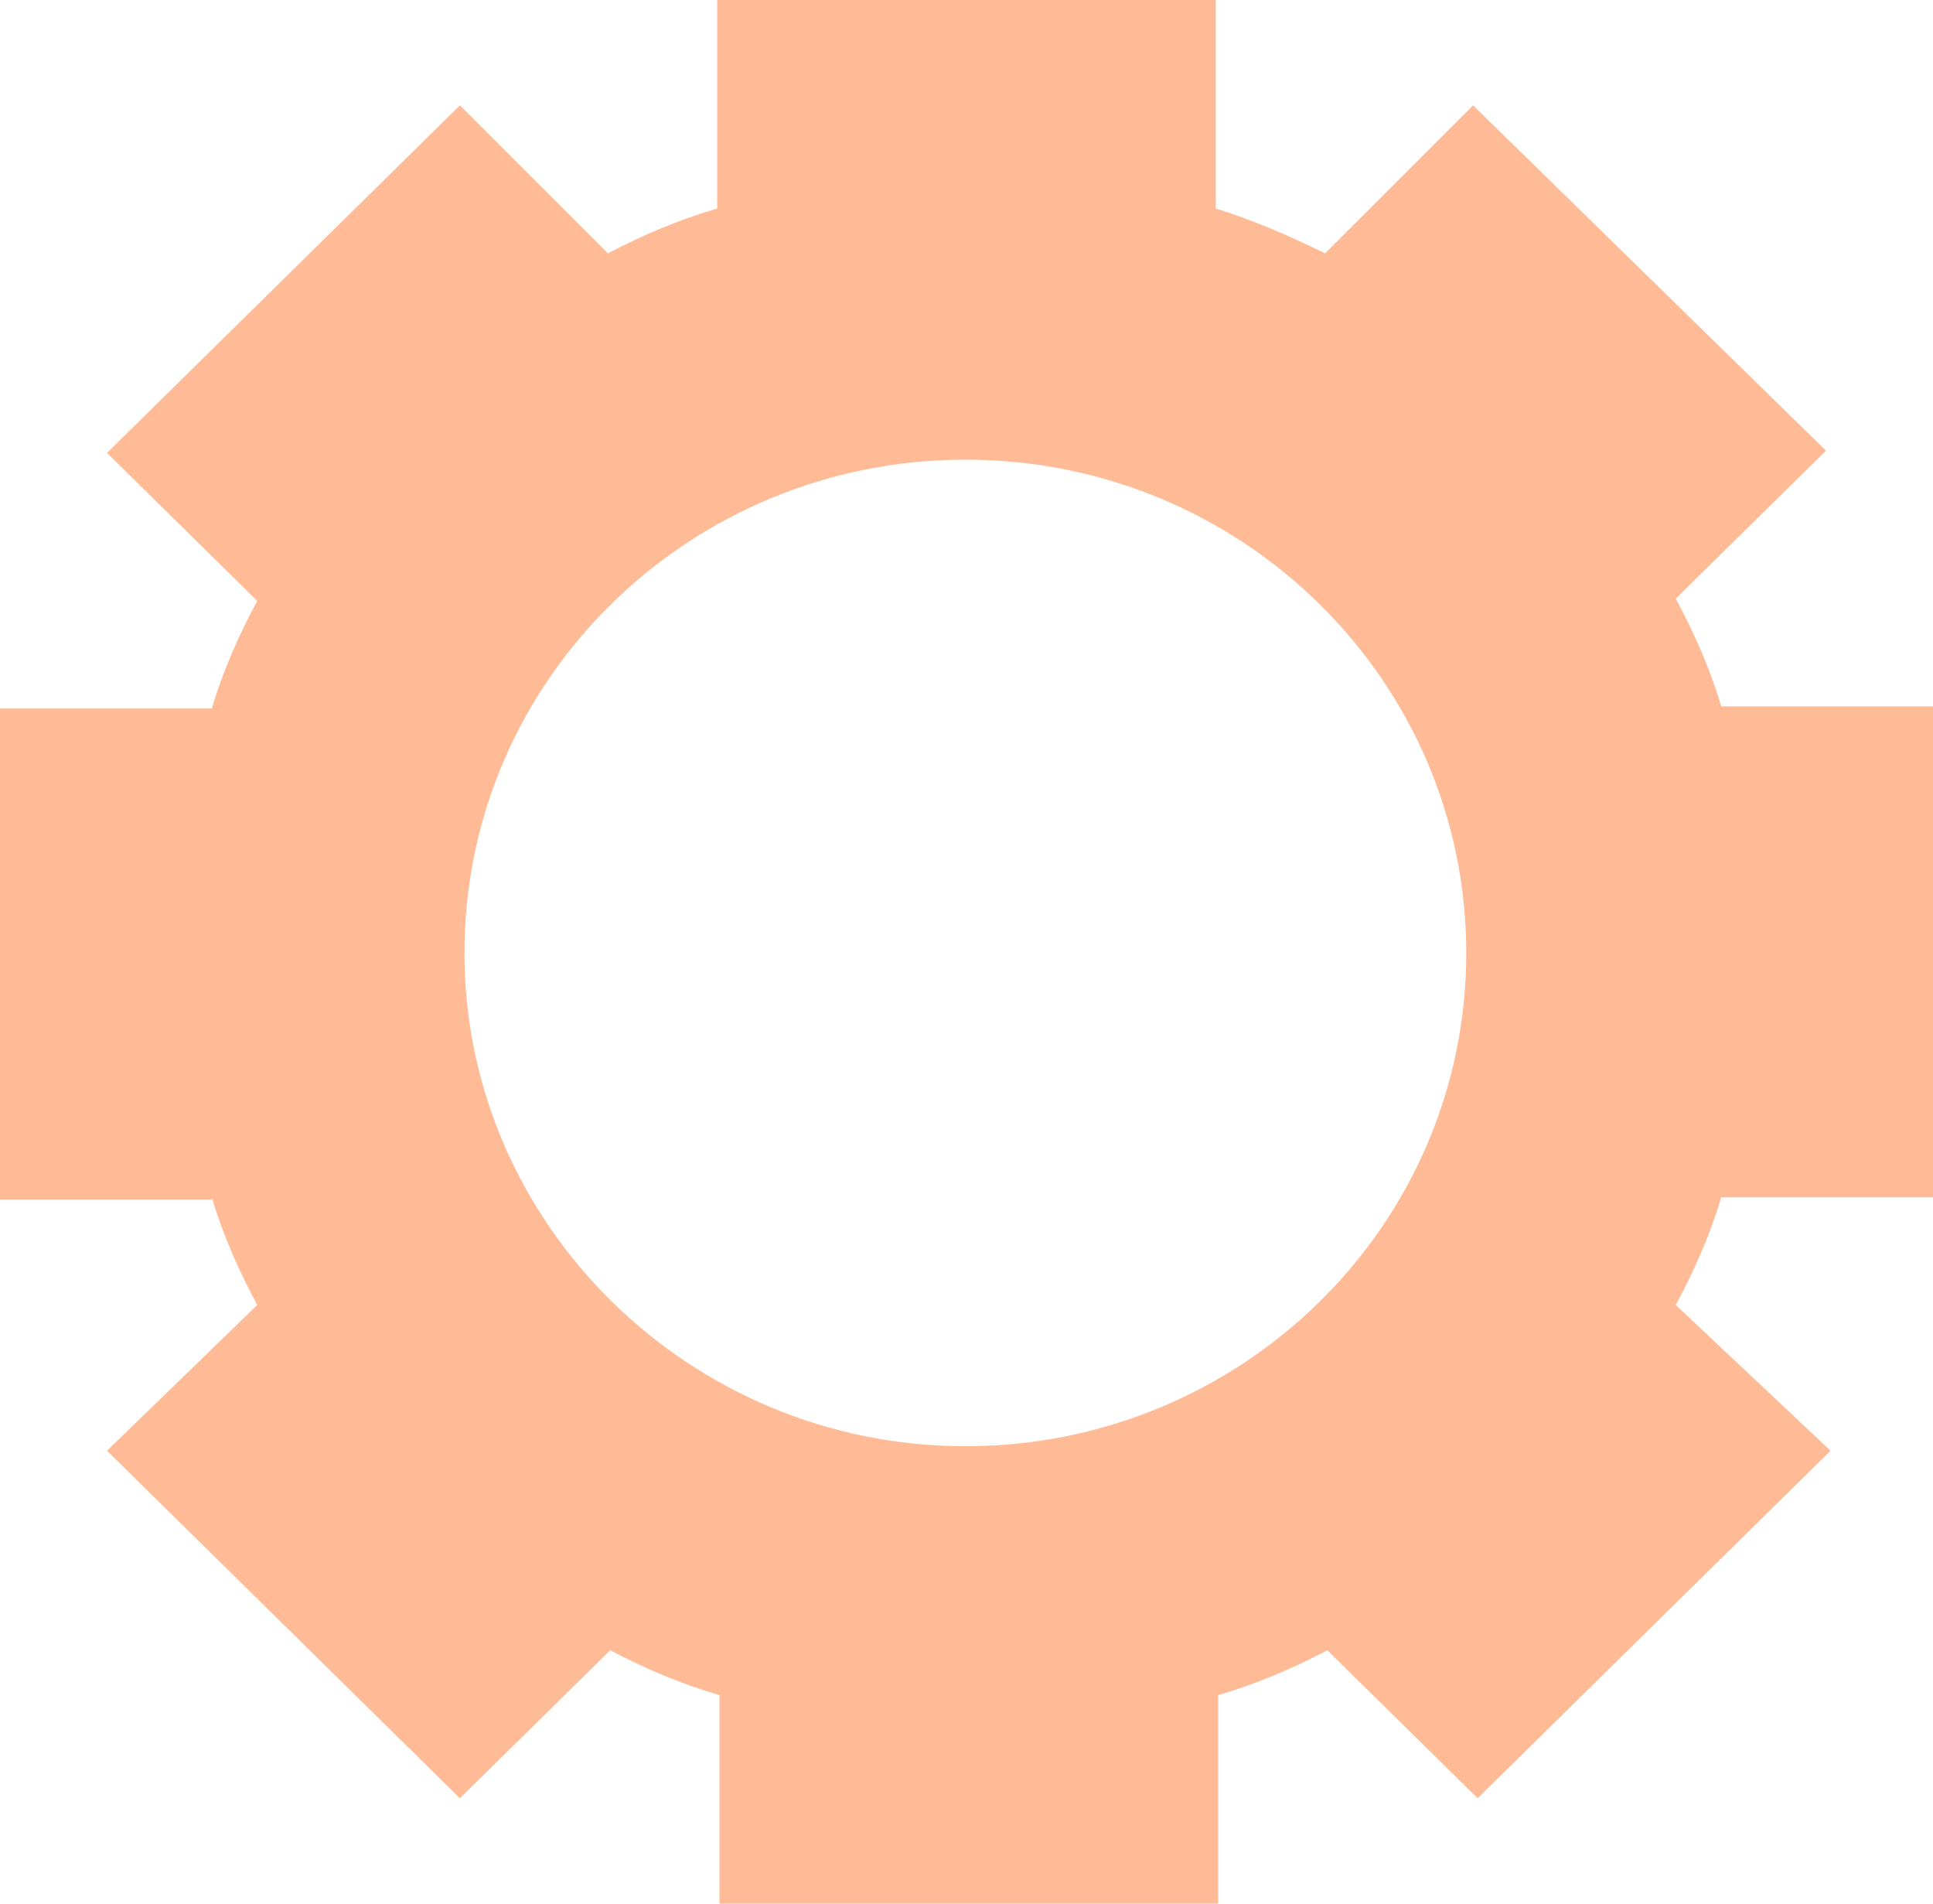 <?xml version="1.0" encoding="UTF-8"?> <svg xmlns="http://www.w3.org/2000/svg" width="65" height="64" viewBox="0 0 65 64" fill="none"> <path opacity="0.63" d="M7.12 40.254C7.503 41.536 8.039 42.742 8.651 43.873L3.598 48.773L15.465 60.457L20.518 55.482C21.667 56.085 22.892 56.612 24.193 56.989V64H40.96V56.989C42.261 56.612 43.486 56.085 44.635 55.482L49.688 60.457L61.555 48.773L56.349 43.873C56.961 42.742 57.497 41.536 57.88 40.254H65V23.746H57.88C57.497 22.464 56.961 21.258 56.349 20.127L61.402 15.152L49.535 3.543L44.558 8.518C43.333 7.915 42.108 7.388 40.883 7.011V0H24.117V7.011C22.815 7.388 21.59 7.915 20.442 8.518L15.465 3.543L3.598 15.227L8.651 20.203C8.039 21.333 7.503 22.54 7.12 23.821H0V40.33H7.12V40.254ZM15.618 32.038C15.618 22.841 23.198 15.454 32.462 15.454C41.802 15.454 49.305 22.916 49.305 32.038C49.305 41.234 41.726 48.622 32.462 48.622C23.198 48.622 15.618 41.159 15.618 32.038Z" fill="#FF9457"></path> </svg> 
